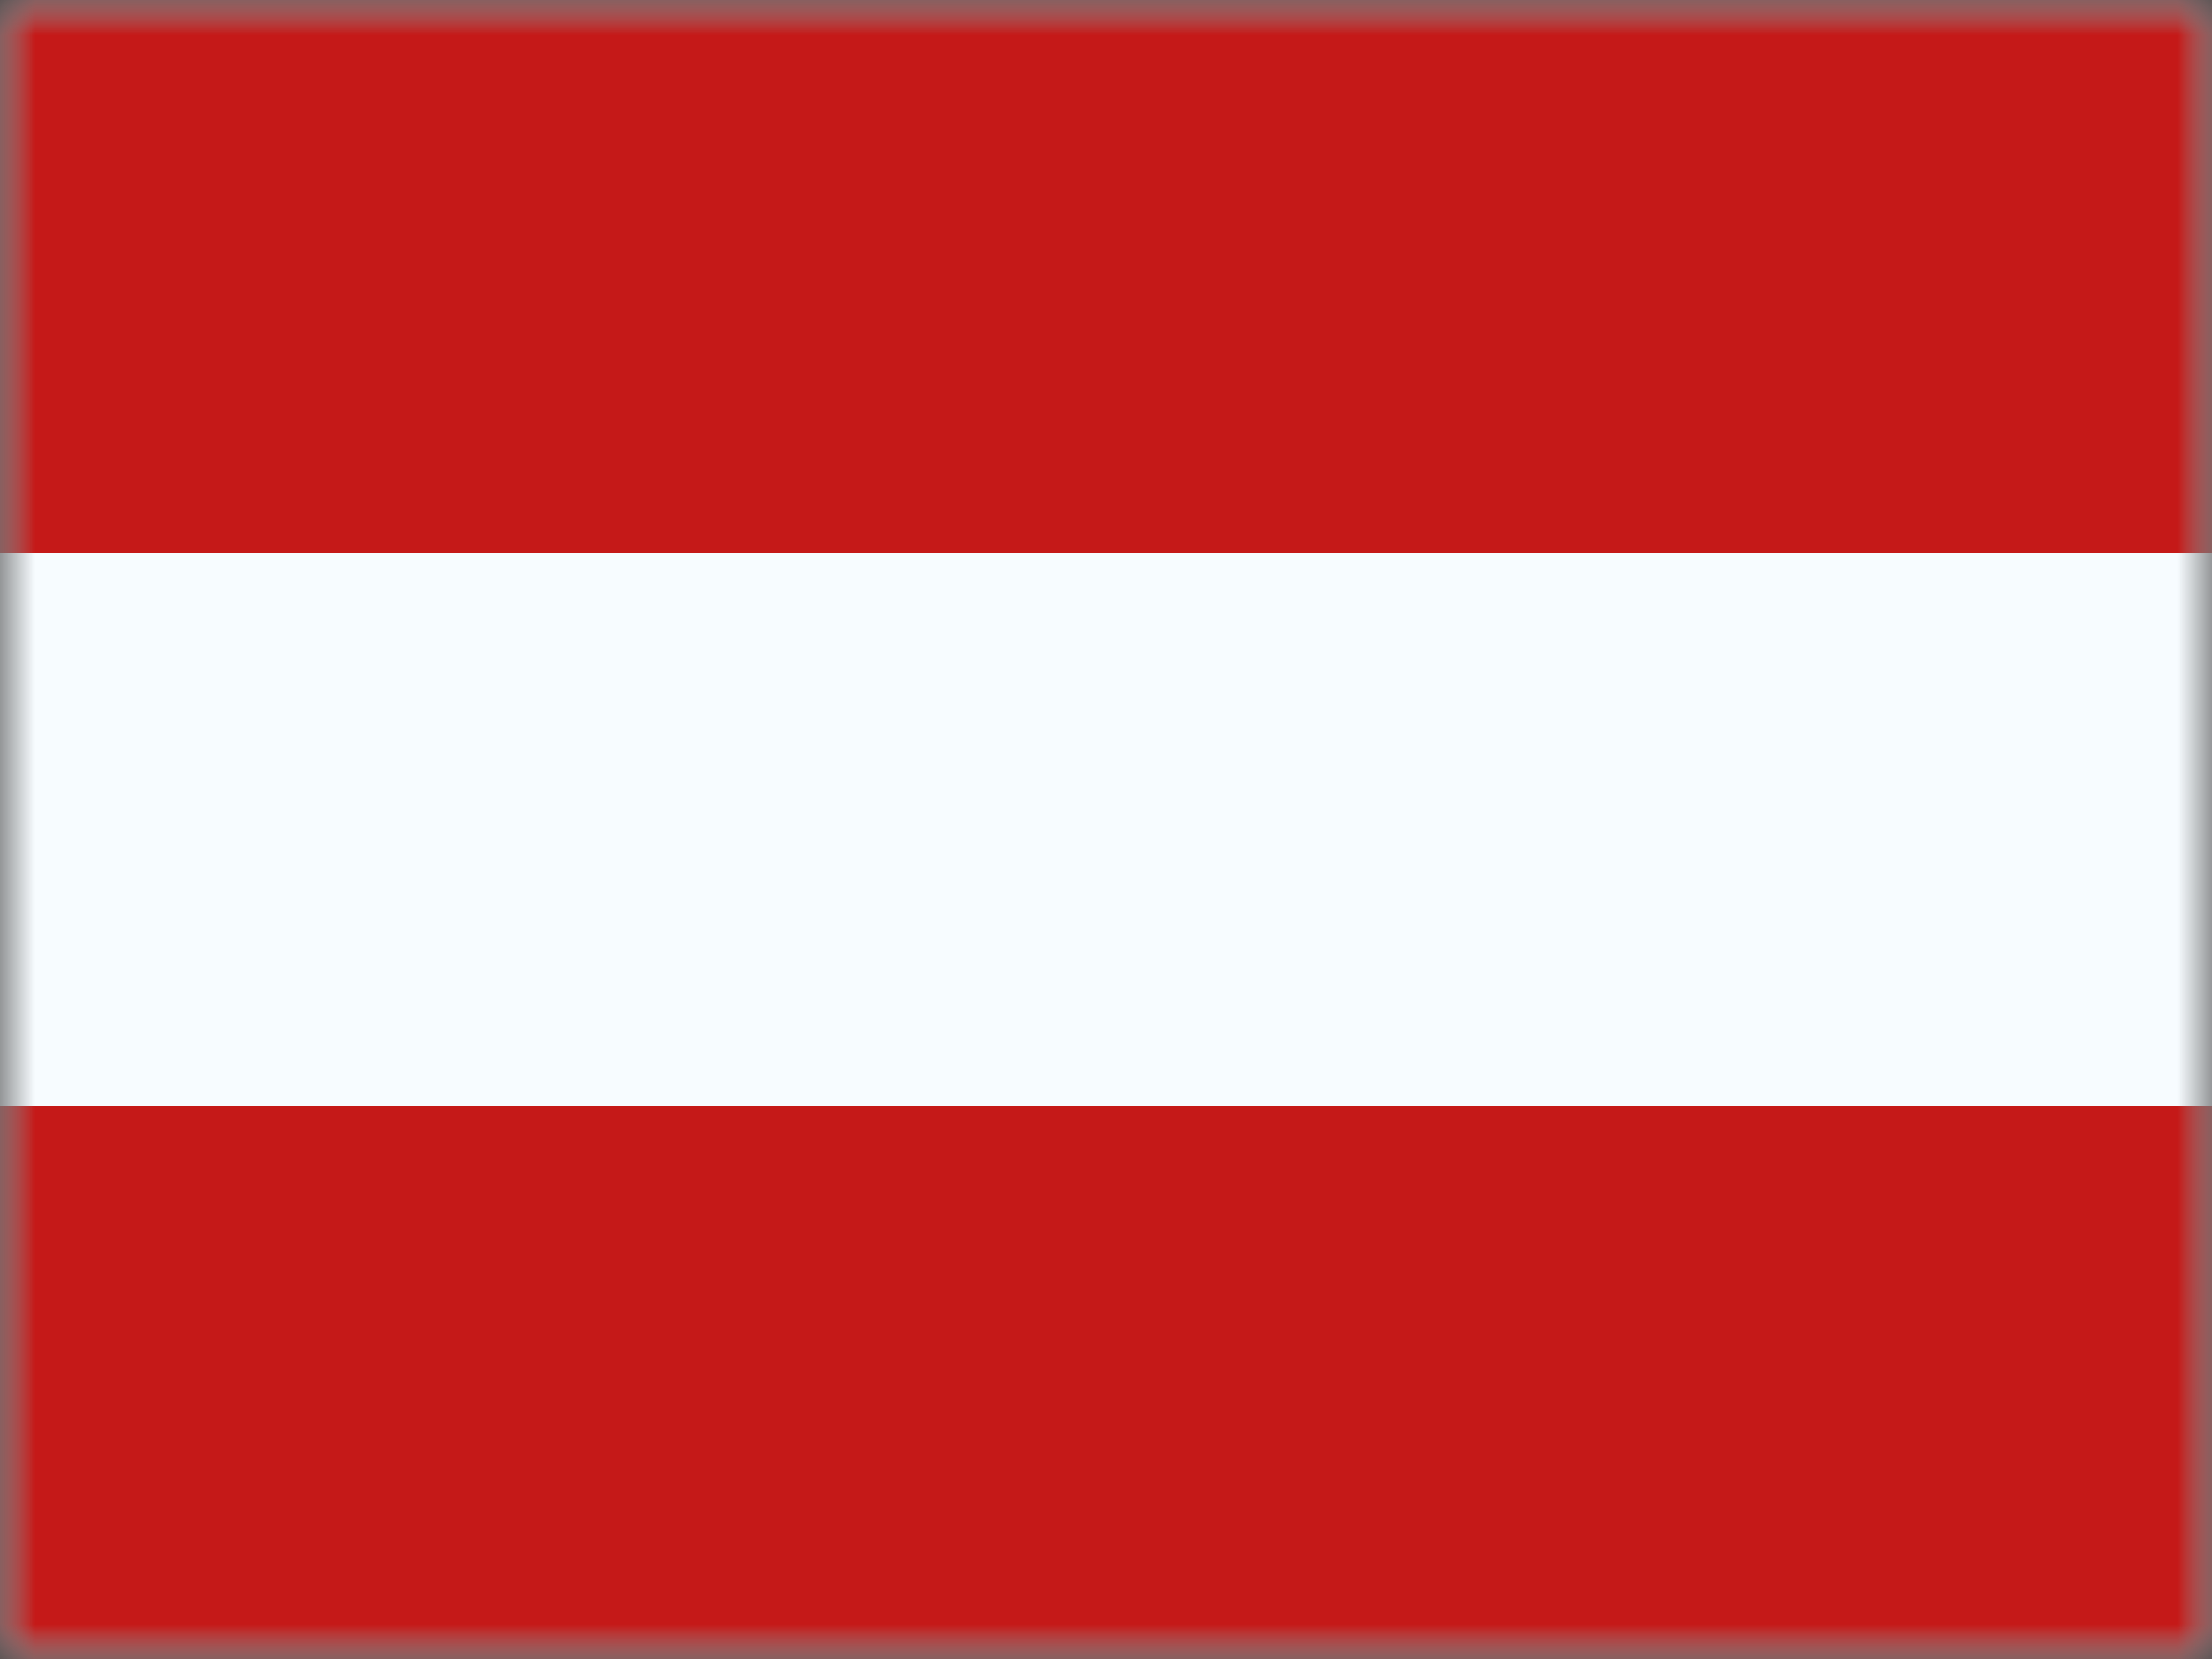 <svg xmlns="http://www.w3.org/2000/svg" fill="none" viewBox="0 0 32 24" height="24" width="32">
<rect x="0" y="0" width="32" height="24" fill="#333333" stroke="none"/>
<mask height="24" width="32" y="0" x="0" maskUnits="userSpaceOnUse" style="mask-type:luminance" id="mask0_43_9054">
<rect fill="white" height="24" width="32"></rect>
</mask>
<g mask="url(#mask0_43_9054)">
<path fill="#F7FCFF" d="M0 0V24H32V0H0Z" clip-rule="evenodd" fill-rule="evenodd"></path>
<mask height="24" width="32" y="0" x="0" maskUnits="userSpaceOnUse" style="mask-type:luminance" id="mask1_43_9054">
<path fill="white" d="M0 0V24H32V0H0Z" clip-rule="evenodd" fill-rule="evenodd"></path>
</mask>
<g mask="url(#mask1_43_9054)">
<path fill="#C51918" d="M0 0V8H32V0H0Z" clip-rule="evenodd" fill-rule="evenodd"></path>
<path fill="#C51918" d="M0 16V24H32V16H0Z" clip-rule="evenodd" fill-rule="evenodd"></path>
</g>
</g>
</svg>
